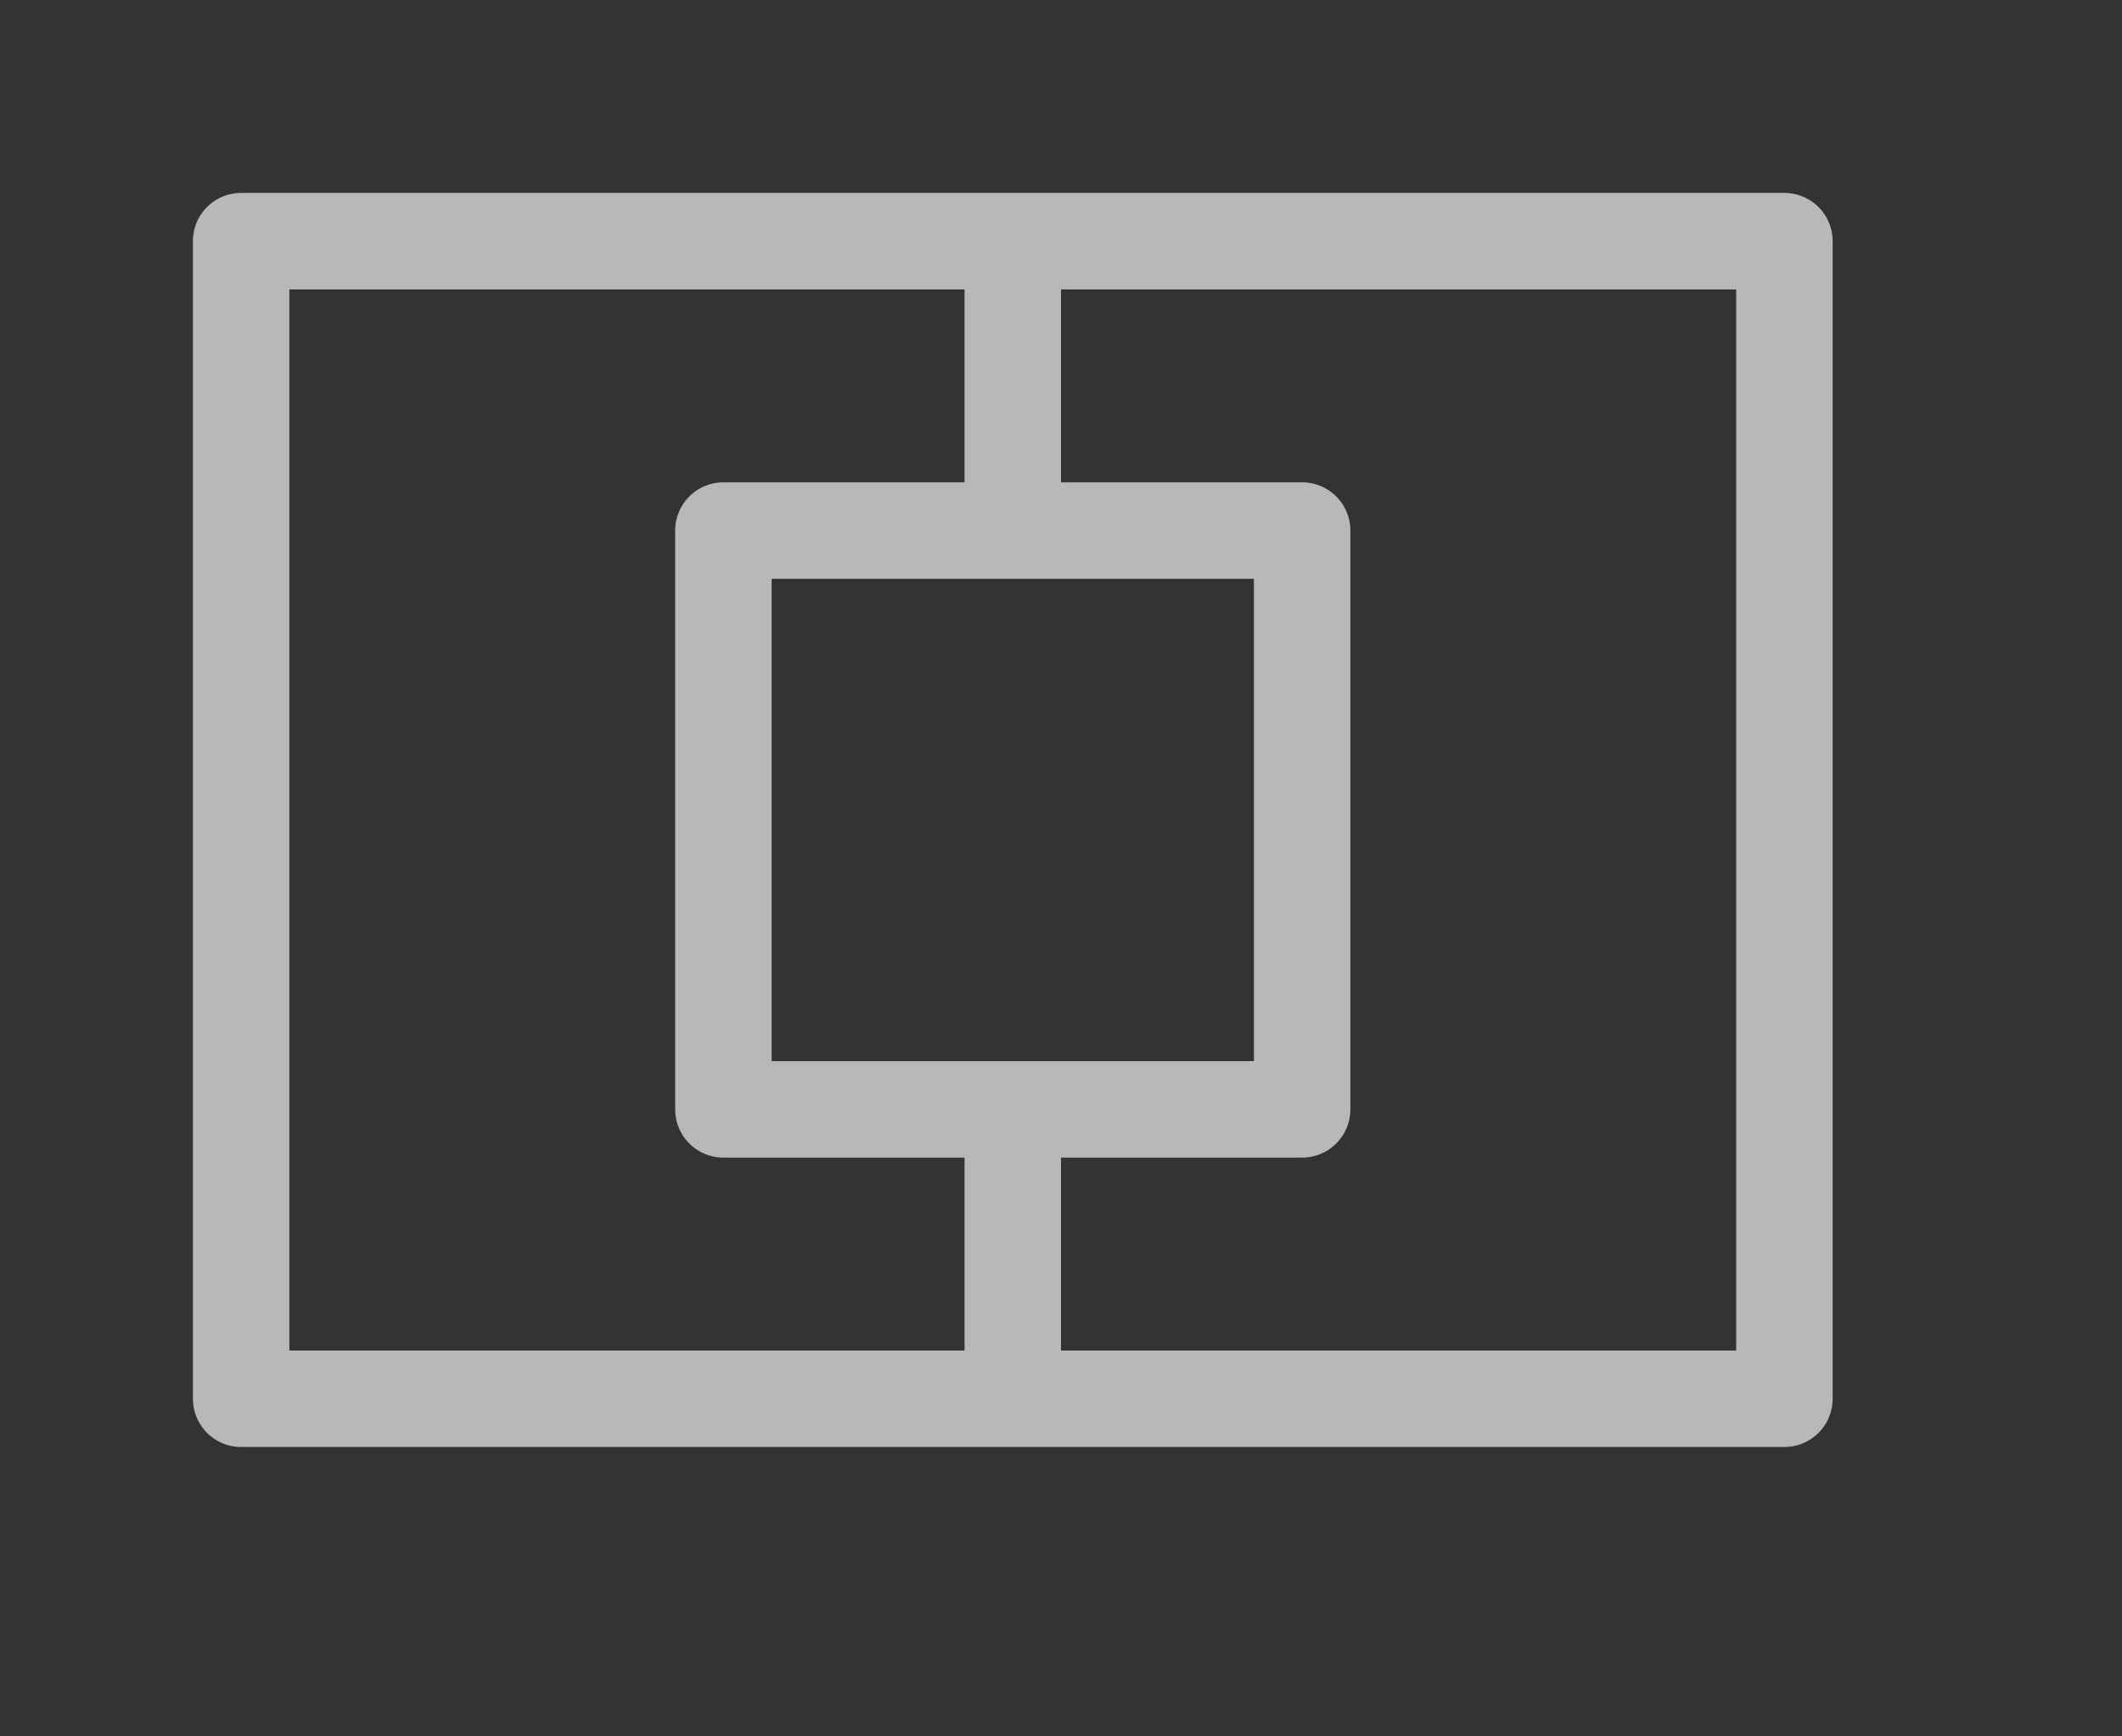 <svg id="S_CenterHor_Lg_N_D_2x" data-name="S_CenterHor_Lg_N_D@2x" xmlns="http://www.w3.org/2000/svg" width="44" height="36" viewBox="0 0 44 36">
  <rect x="0" y="0" width="44" height="36" fill="#333333" stroke="none"/>
  <defs>
    <style>
      .fill {
        fill: #fff;
        fill-rule: evenodd;
        opacity: 0.65;
      }

      
    </style>
  </defs>
  <title>S_CenterHor_Lg_N_D@2x</title>
  <path class="fill" d="M37,4H5A1,1,0,0,0,4,5V29a1,1,0,0,0,1,1H37a1,1,0,0,0,1-1V5A1,1,0,0,0,37,4ZM20,28H6V6H20v4H15a1,1,0,0,0-1,1V23a1,1,0,0,0,1,1h5v4Zm6-16V22H16V12H26ZM36,28H22V24h5a1,1,0,0,0,1-1V11a1,1,0,0,0-1-1H22V6H36V28Z"/>
  </svg>
